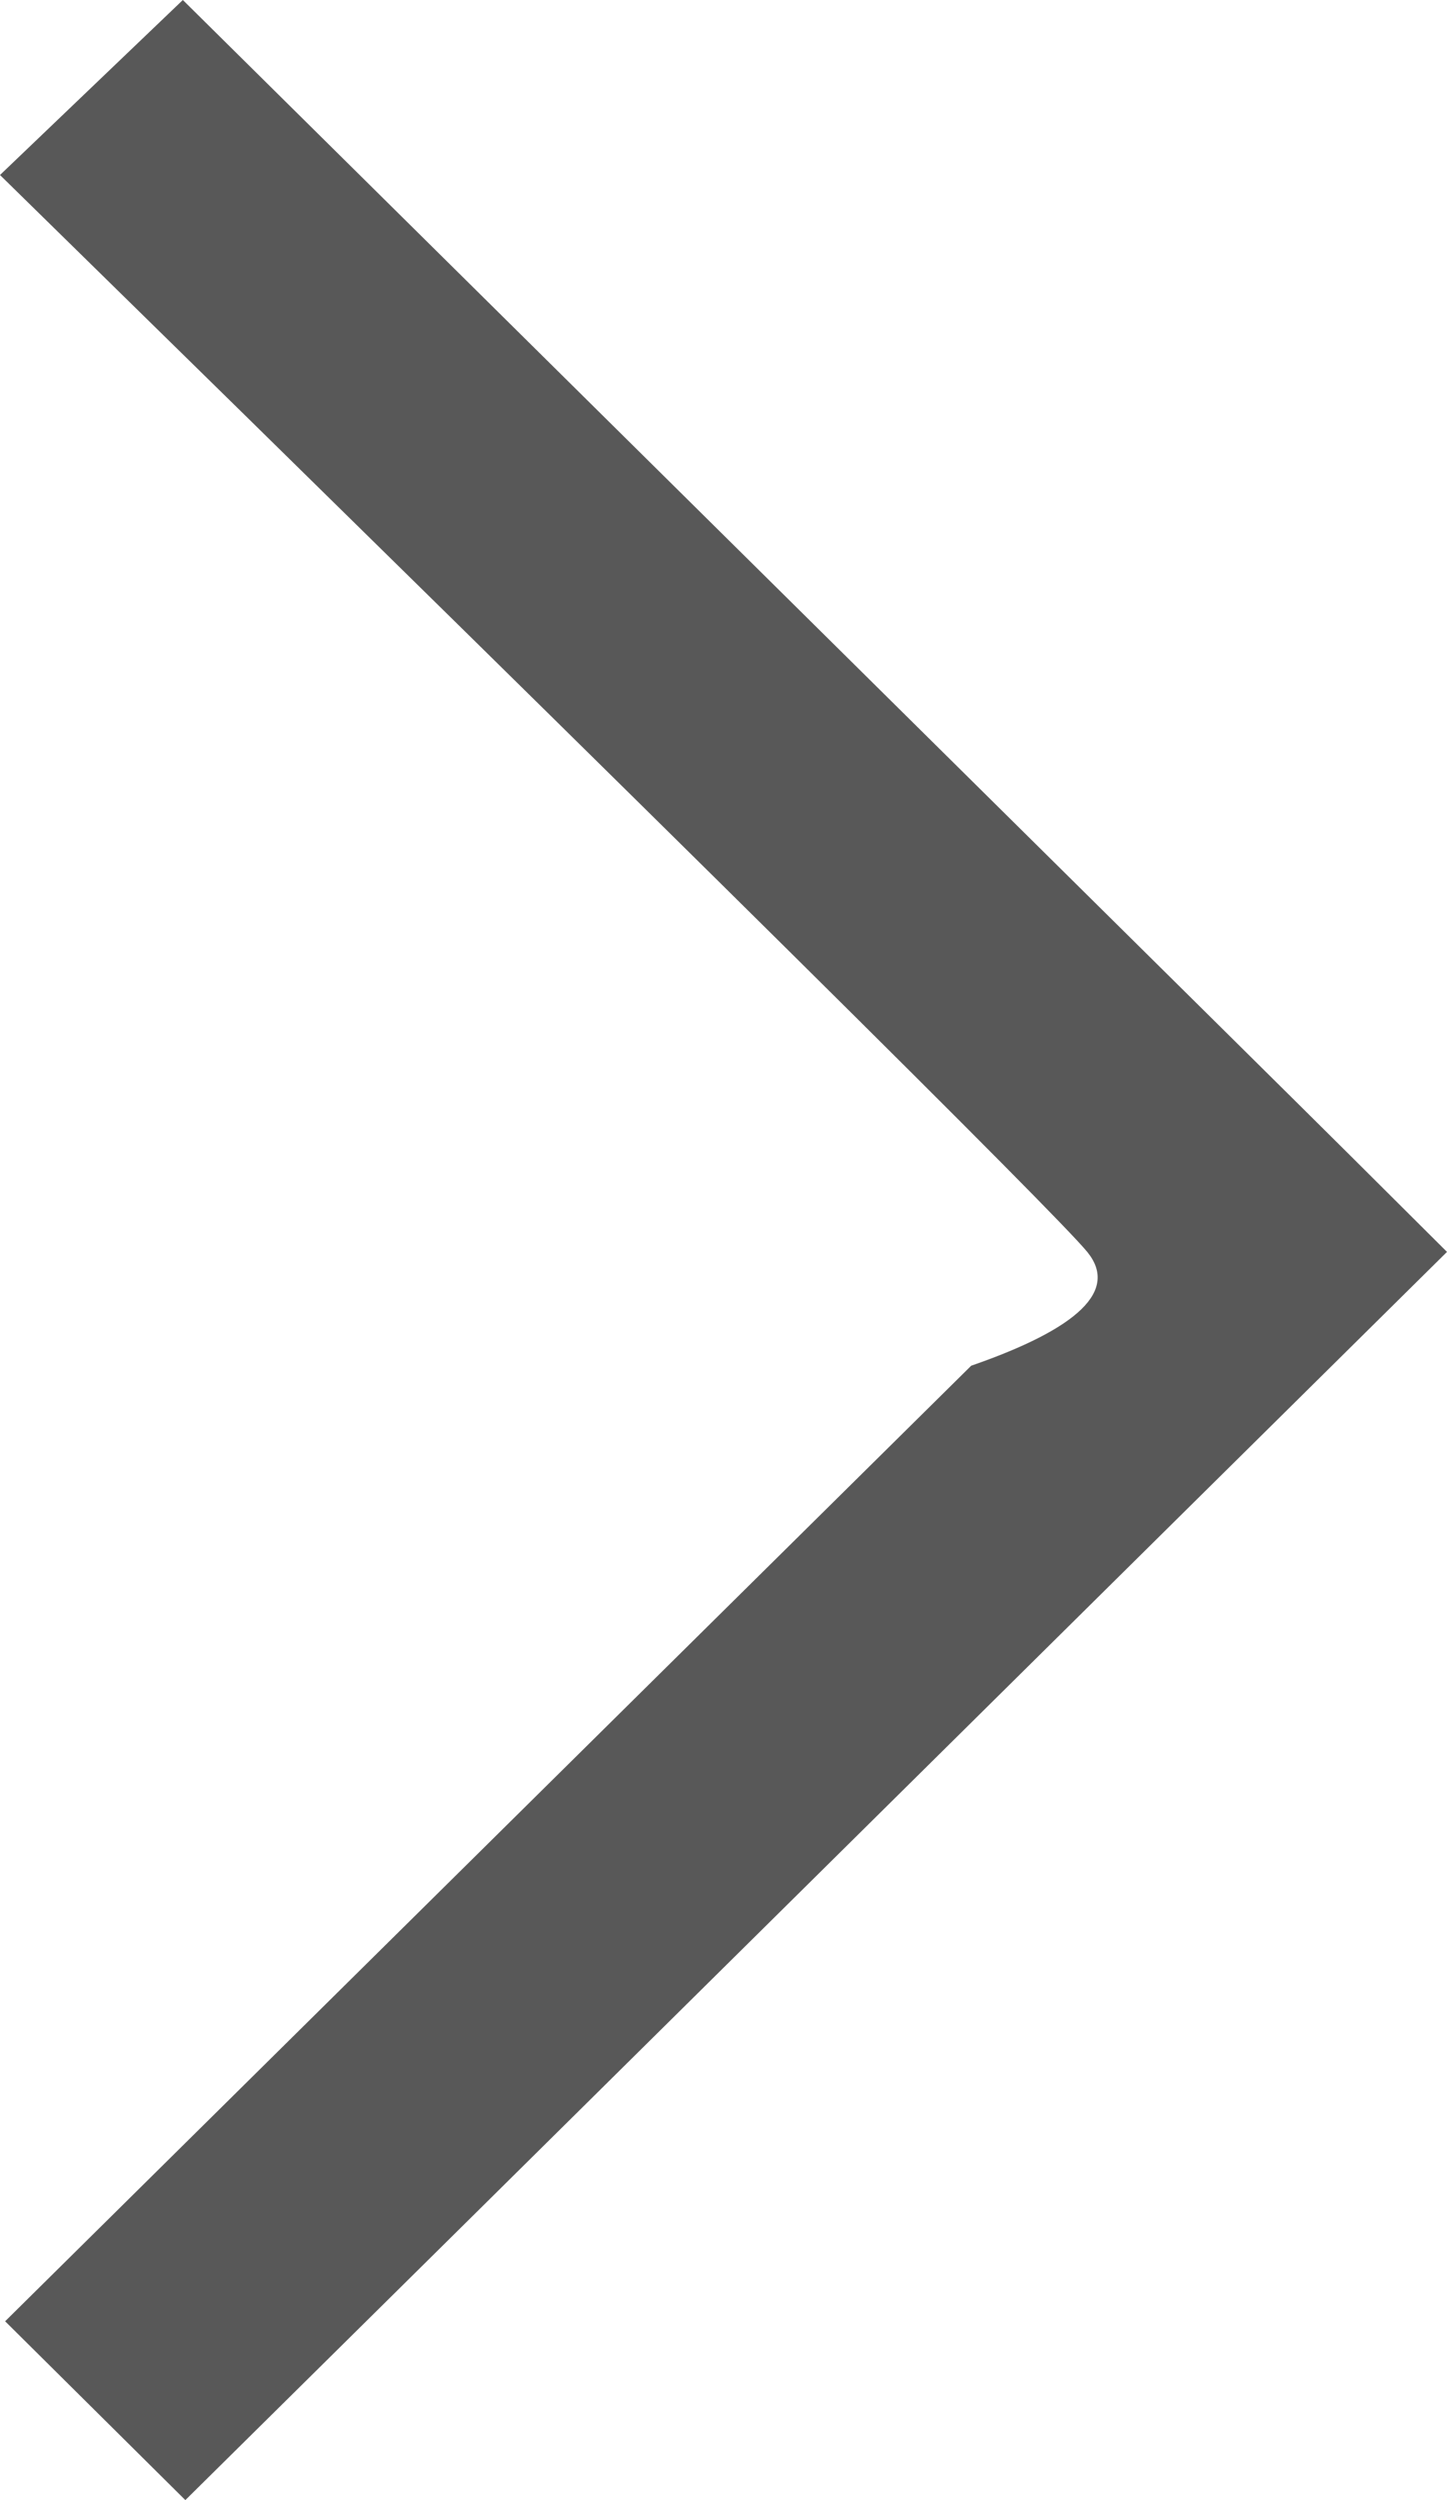 <svg xmlns="http://www.w3.org/2000/svg" width="11" height="19"><path fill="#585858" fill-rule="evenodd" d="M1.39 0L0 1.33c5.273 5.166 8.028 7.894 8.265 8.184.237.29-.057.579-.882.865L.039 17.641 1.409 19C3.44 16.994 9.105 11.387 11 9.514 9.597 8.117 10.967 9.476 1.39 0z"/></svg>